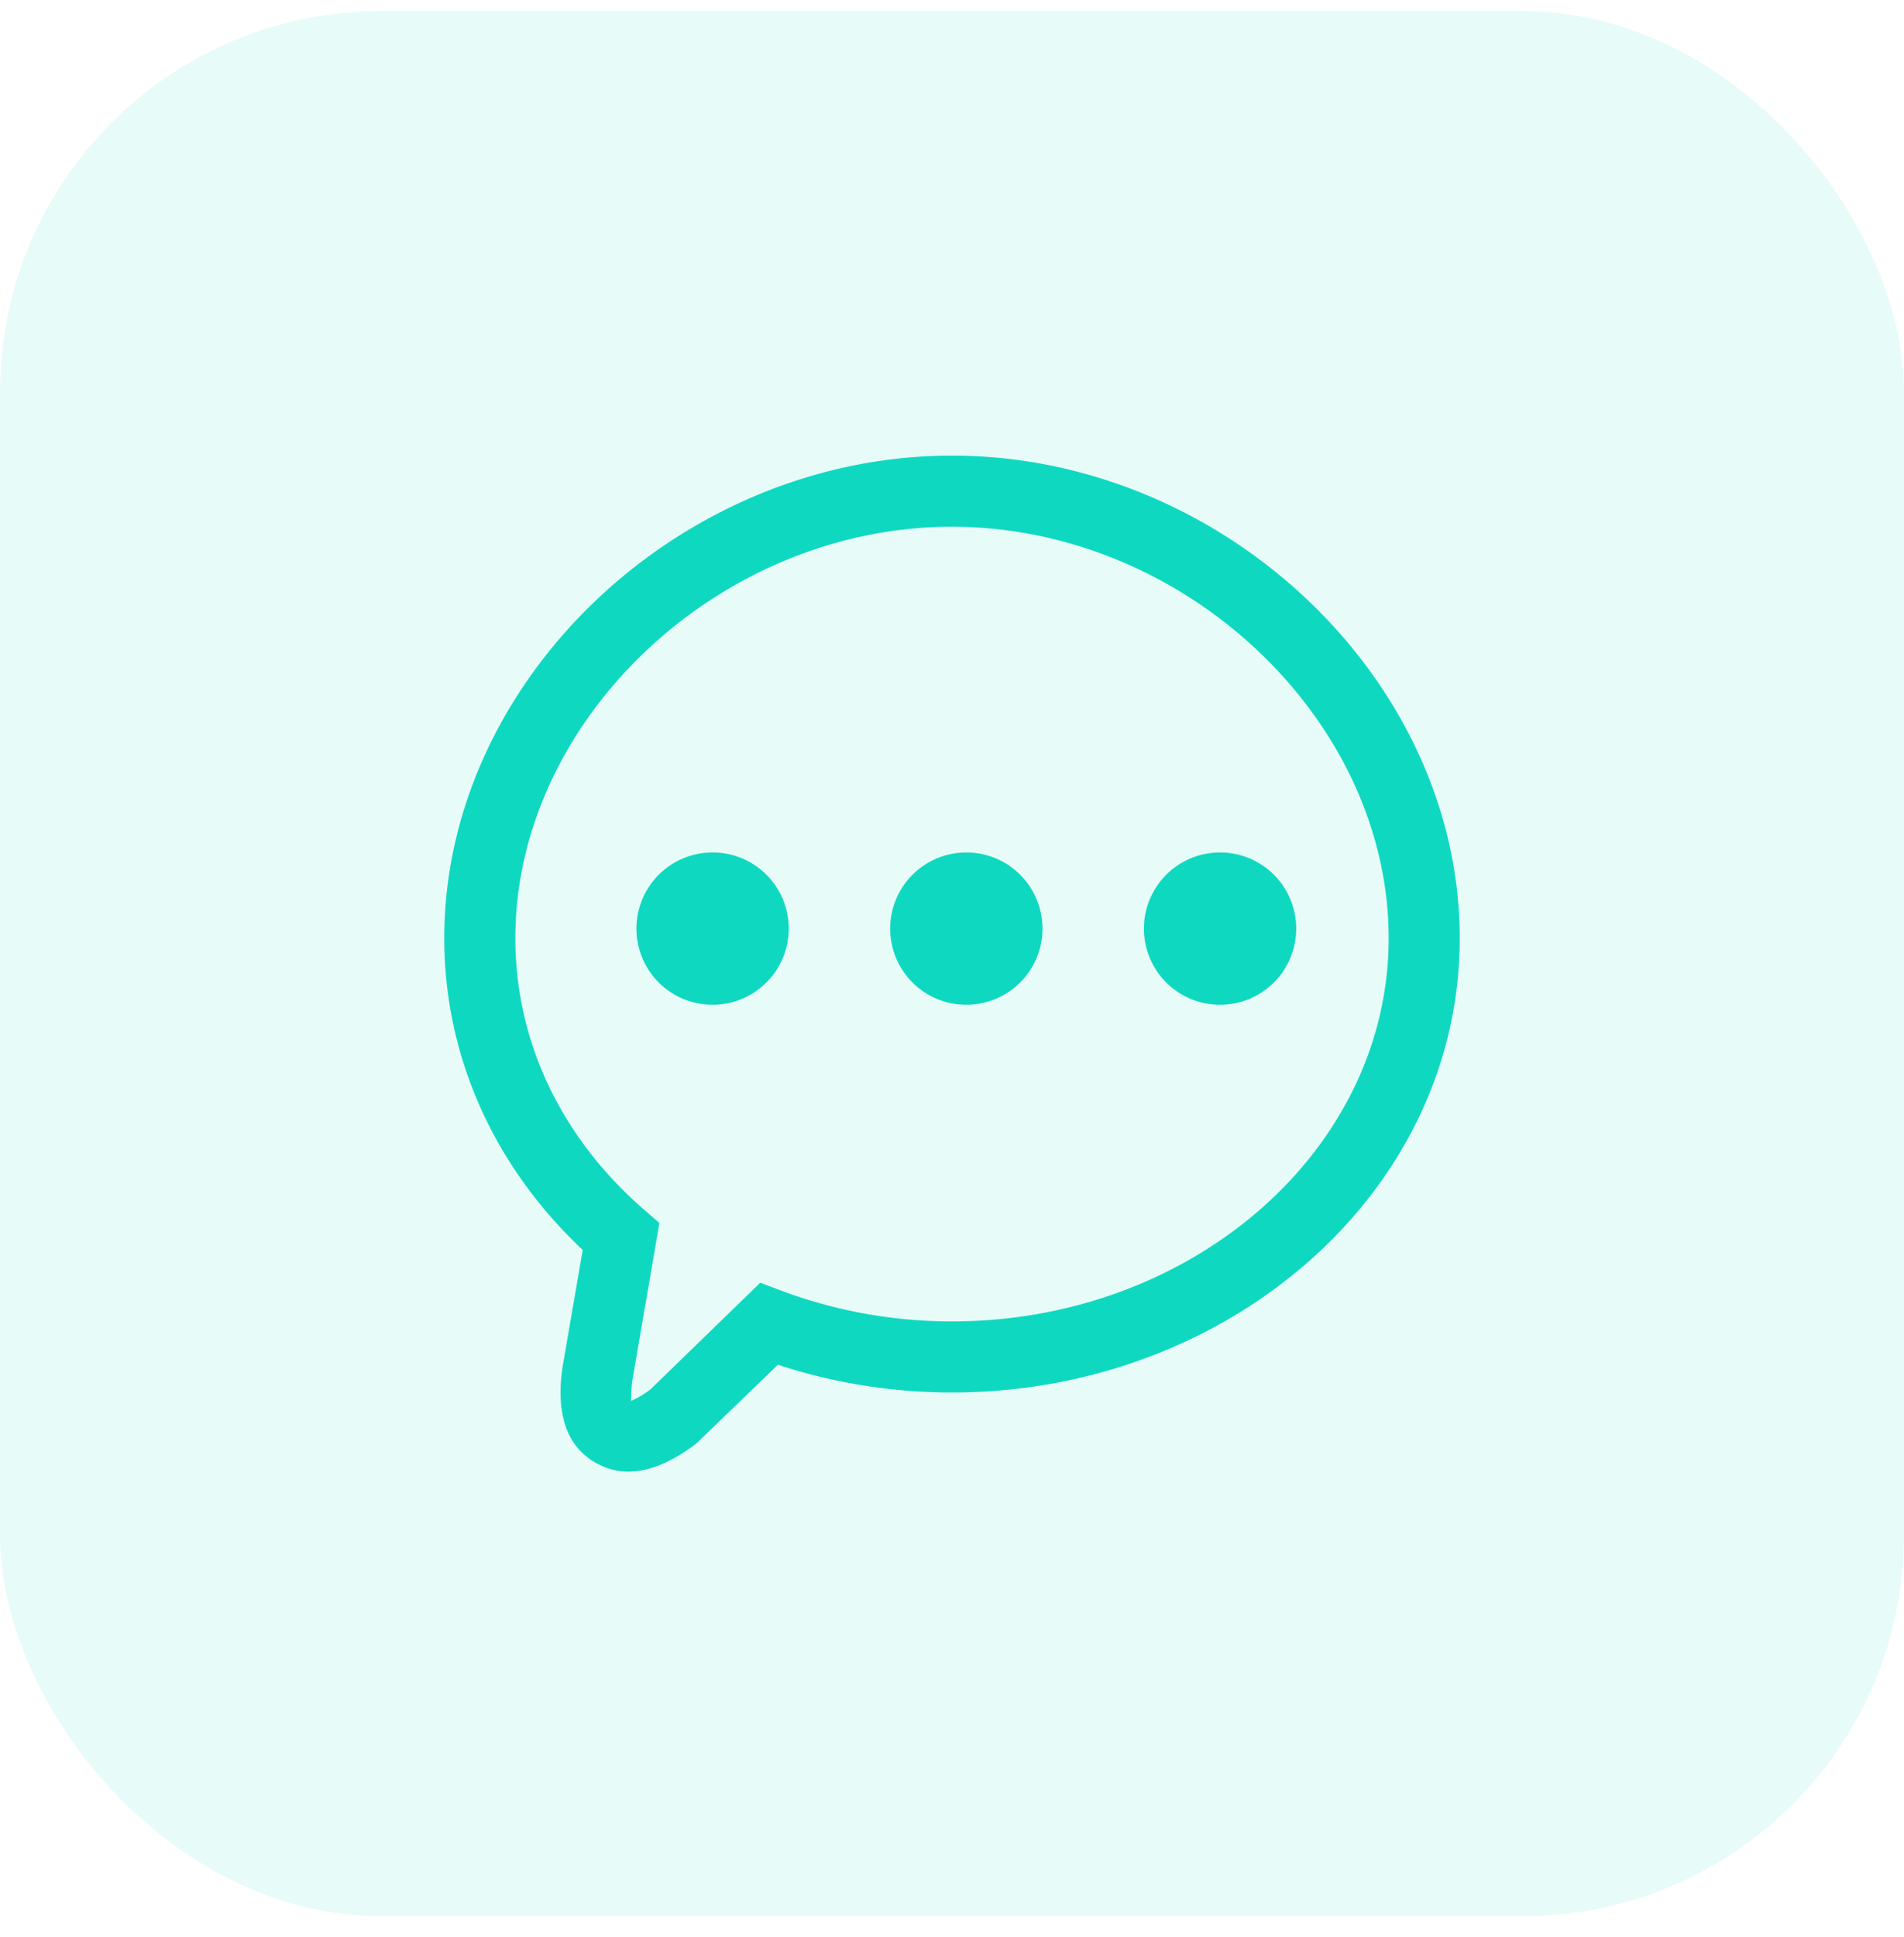 <svg width="60" height="61" viewBox="0 0 60 61" fill="none" xmlns="http://www.w3.org/2000/svg">
    <rect y=".351" width="60" height="60" rx="12" fill="#0ED9C0" fill-opacity=".1"/>
    <g clip-path="url(#nu2ixvol1a)">
        <path d="M30 14.35c8.547 0 16 7.057 16 15.2 0 8.007-7.285 14.308-16 14.308a17.617 17.617 0 0 1-5.488-.874c-.742.72-.997.965-2.573 2.485-1.136.858-2.205 1.149-3.16.608-.963-.544-1.253-1.603-1.056-2.998l.64-3.71C15.584 36.753 14 33.297 14 29.55c0-8.144 7.451-15.2 16-15.2zm0 2.24c-7.338 0-13.76 6.08-13.76 12.96 0 3.273 1.46 6.285 4.032 8.529l.032.027.475.413-.107.624-.22 1.286-.06.342-.456 2.653a4.466 4.466 0 0 0-.048.54v.151c0 .008-.002.012-.003.013.011-.016.229-.085.601-.357l3.472-3.37.663.25c1.72.642 3.542.97 5.379.968 7.546 0 13.76-5.376 13.76-12.068 0-6.879-6.422-12.96-13.76-12.96zm-7.637 10.261a2.398 2.398 0 0 1 1.754 4.127 2.399 2.399 0 1 1-1.754-4.127zm7.997 0a2.398 2.398 0 0 1 1.753 4.127 2.399 2.399 0 1 1-1.753-4.127zm7.995 0a2.398 2.398 0 0 1 1.754 4.127 2.399 2.399 0 1 1-1.754-4.127z" fill="#0ED9C0"/>
    </g>
    <defs>
        <clipPath id="nu2ixvol1a">
            <path fill="#fff" transform="translate(14 14.35)" d="M0 0h32v32H0z"/>
        </clipPath>
    </defs>
</svg>
